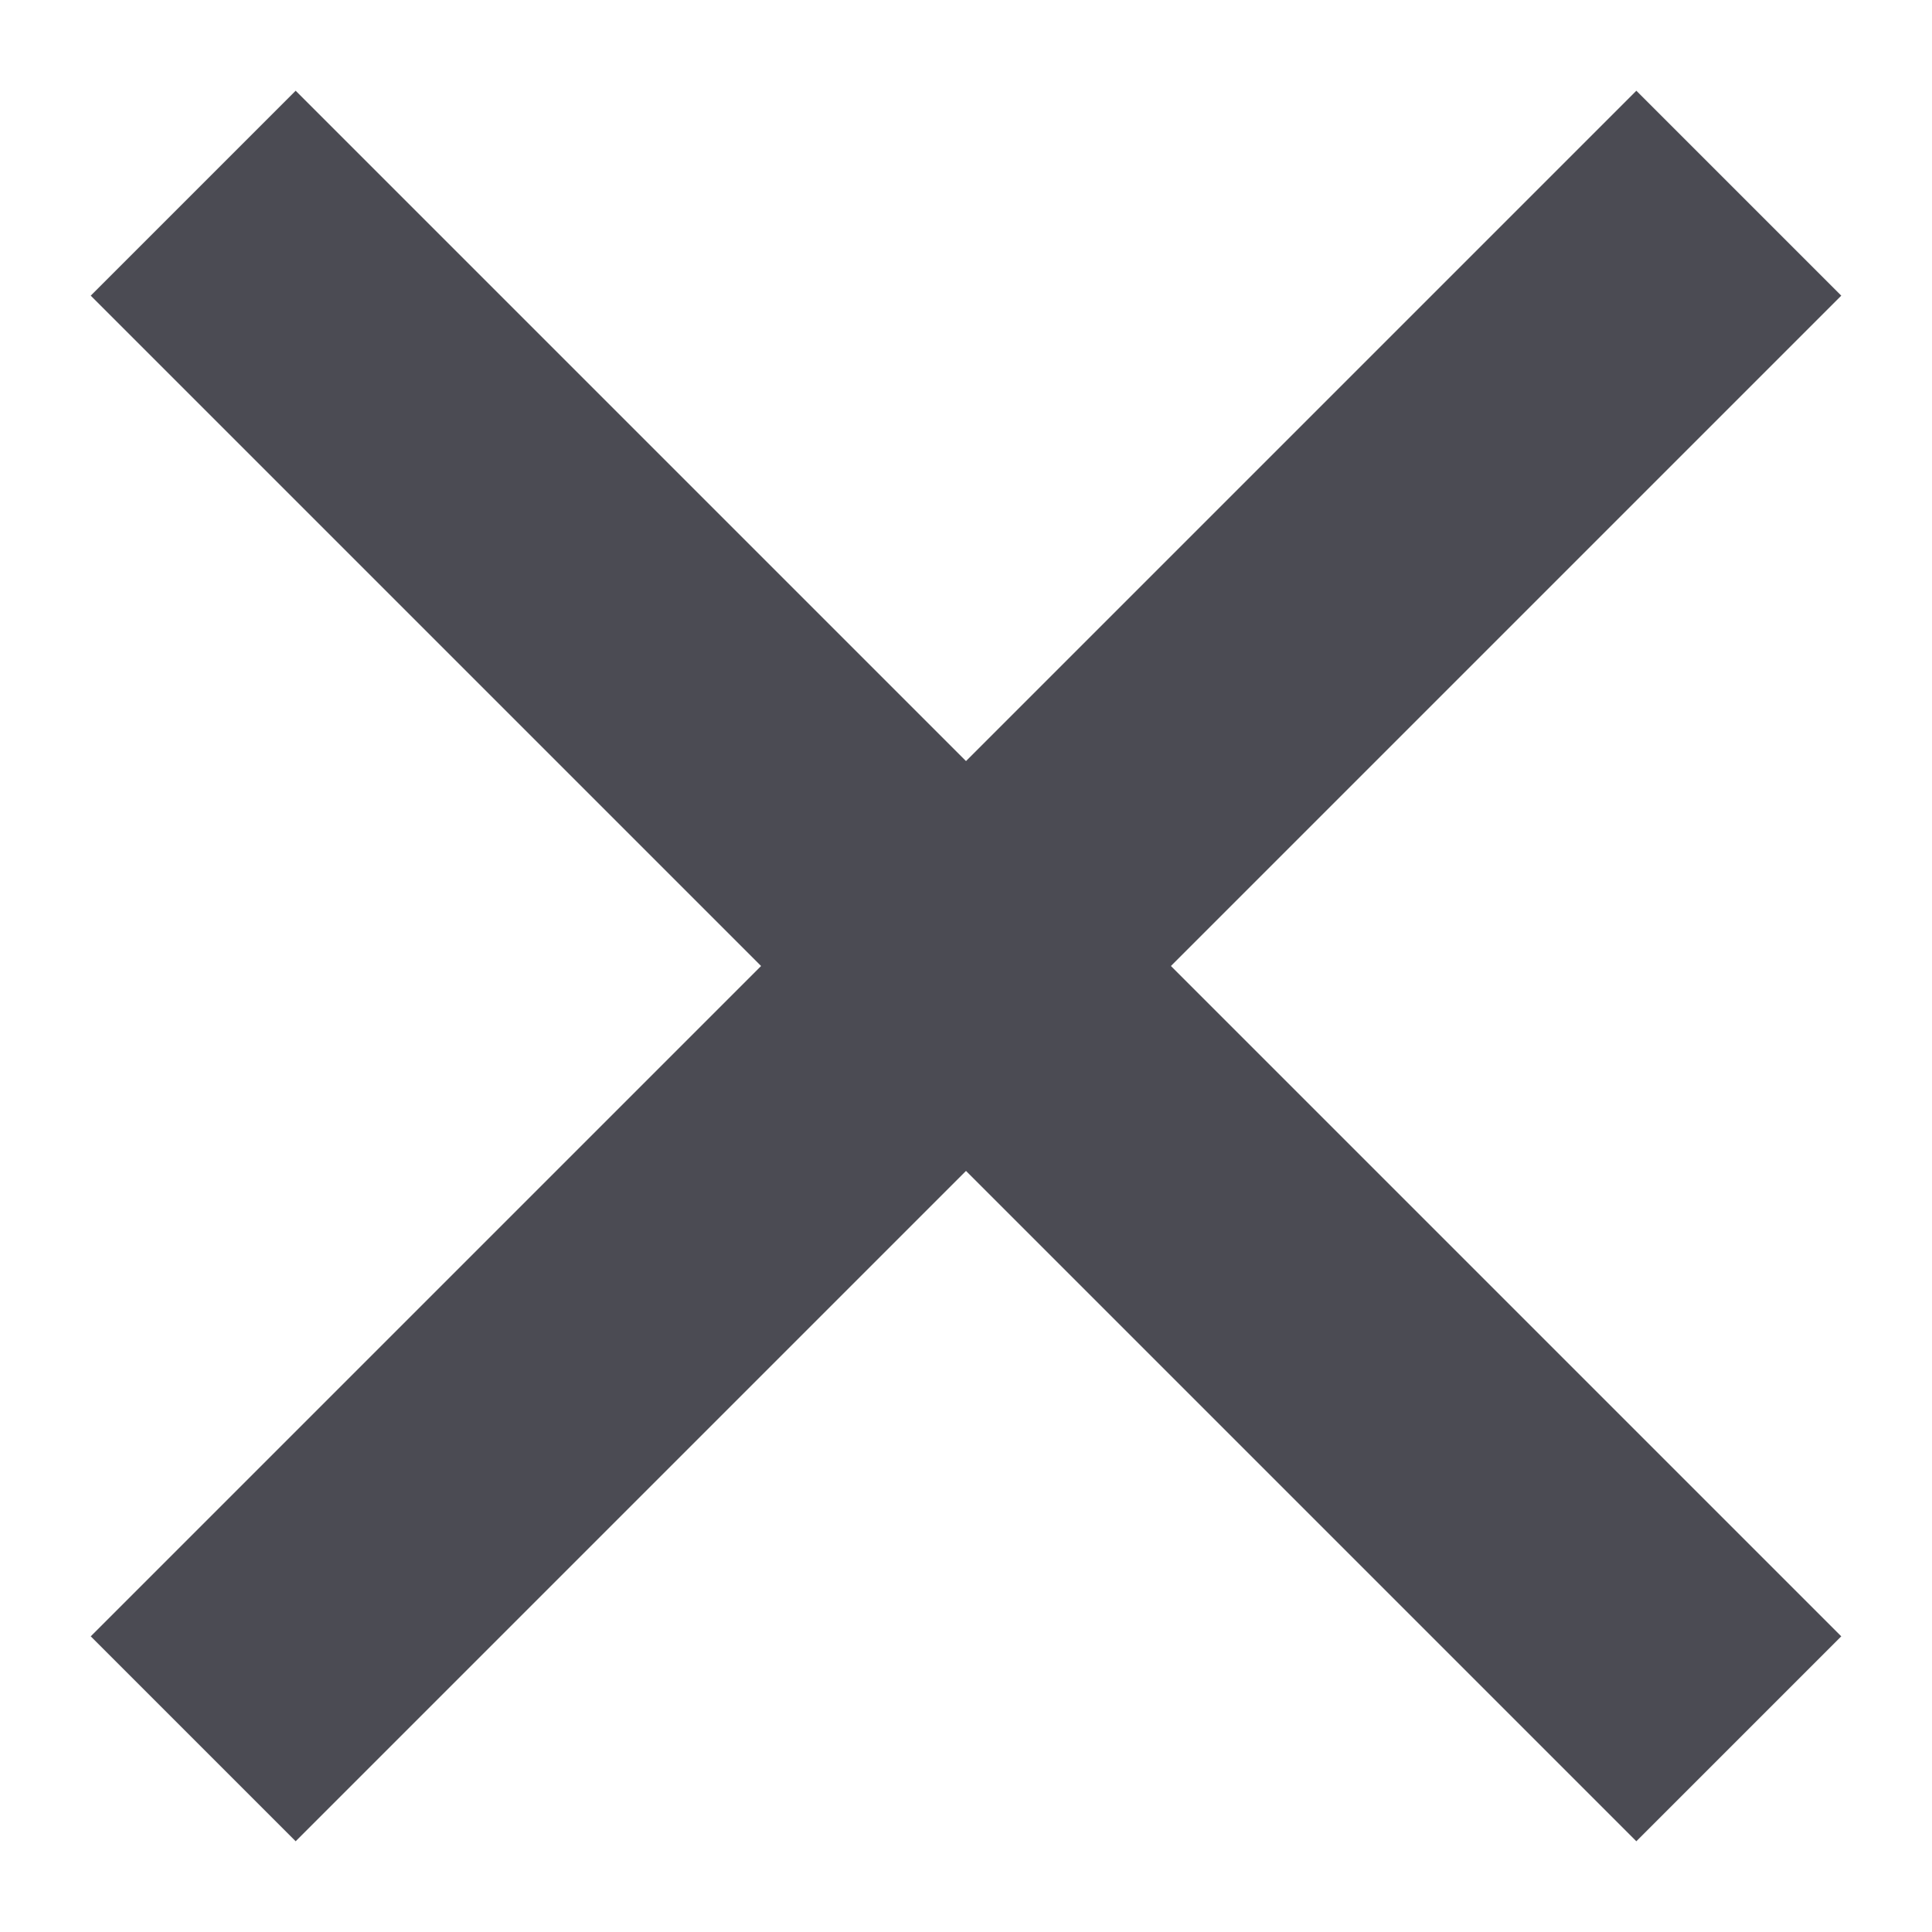 <svg width="10" height="10" viewBox="0 0 10 10" fill="none" xmlns="http://www.w3.org/2000/svg">
<path d="M9 1L1 9" stroke="#4B4B53" stroke-width="1.5"/>
<path d="M9 9L1 1" stroke="#4B4B53" stroke-width="1.5"/>
</svg>
